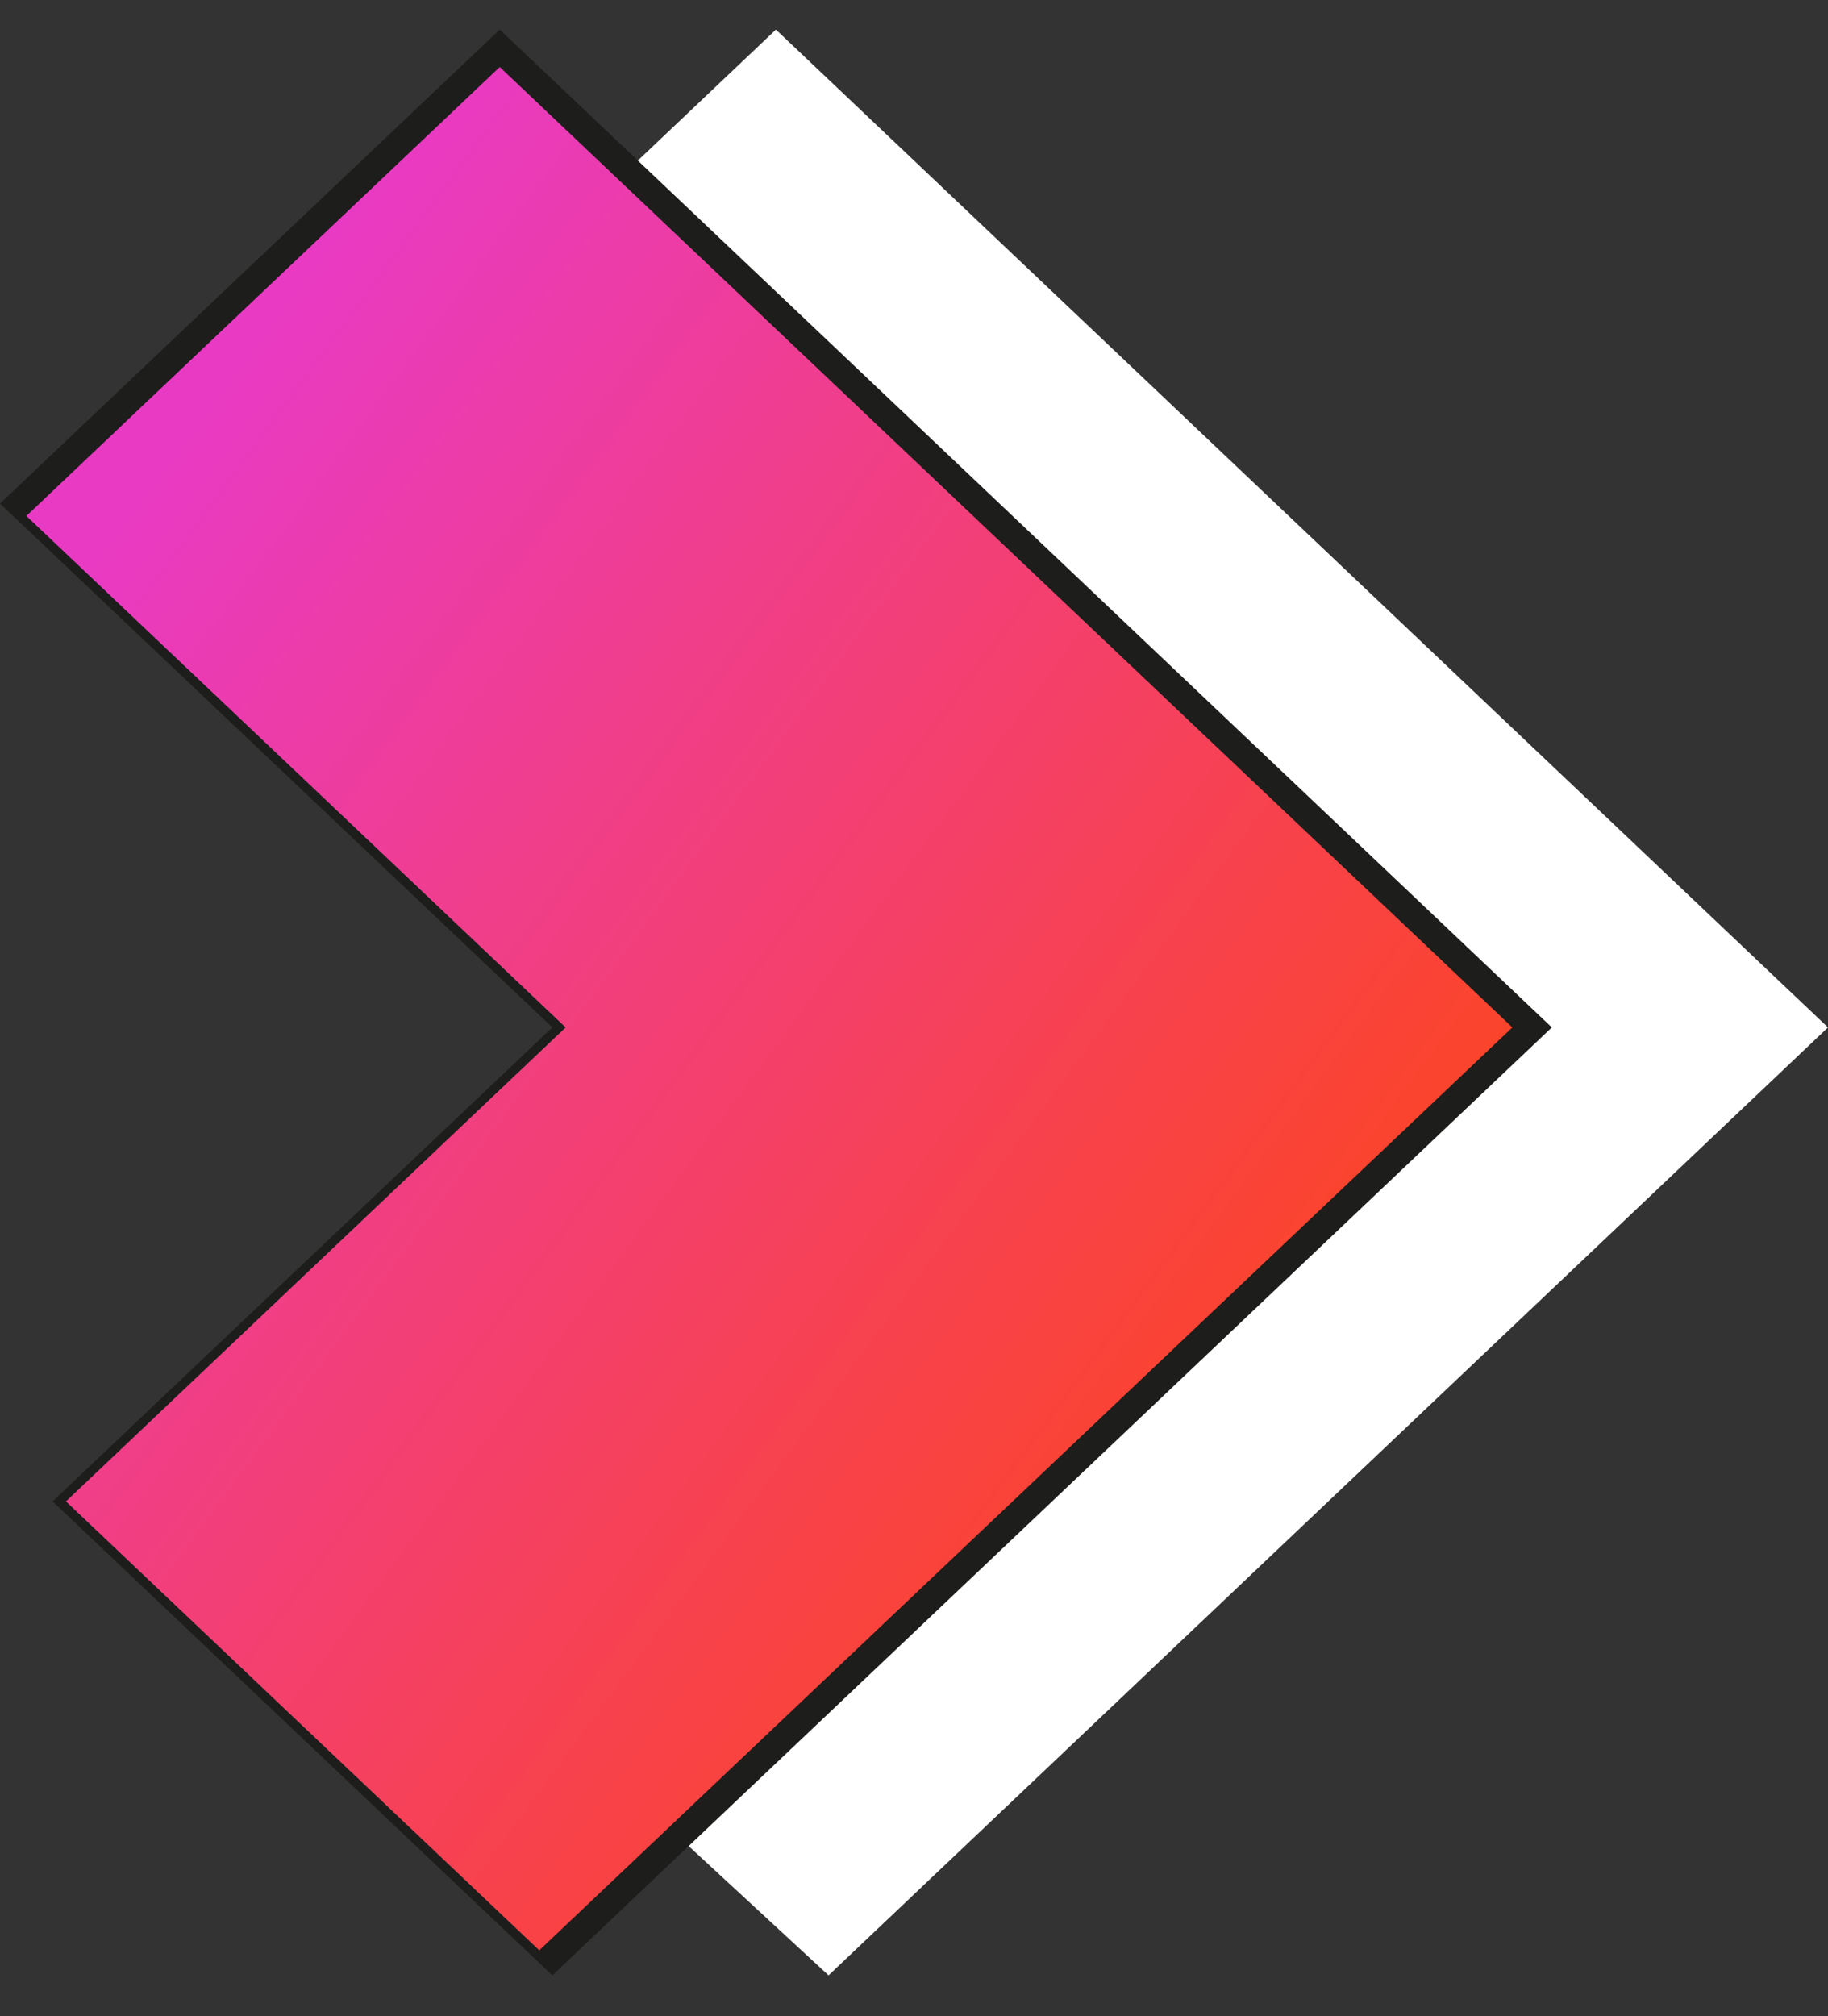 <?xml version="1.0" encoding="UTF-8"?> <svg xmlns="http://www.w3.org/2000/svg" width="39" height="43" viewBox="0 0 39 43" fill="none"><rect x="0" y="0" width="39" height="43" fill="#333333" stroke="none"/> <path d="M17.677 42.127L6.734 32.019L17.396 21.911L5.893 10.739L16.554 0.631L39 21.911L17.677 42.127Z" fill="white"></path> <path d="M1.404 32.02L12.065 21.912L0.281 10.74L10.662 0.898L32.828 21.912L11.785 41.861L1.404 32.02Z" fill="url(#paint0_linear_978_112)"></path> <path d="M10.662 1.429L32.266 21.911L11.503 41.595L1.403 32.019L11.784 22.177L12.065 21.911L11.784 21.645L0.561 11.005L10.662 1.429ZM10.662 0.631L0 10.739L11.784 21.911L1.122 32.019L11.784 42.127L33.108 21.911L10.662 0.631Z" fill="#1D1D1B"></path> <defs> <linearGradient id="paint0_linear_978_112" x1="4.739" y1="7.92" x2="34.254" y2="29.666" gradientUnits="userSpaceOnUse"> <stop stop-color="#E93AC4"></stop> <stop offset="1" stop-color="#FF460C"></stop> </linearGradient> </defs> </svg> 